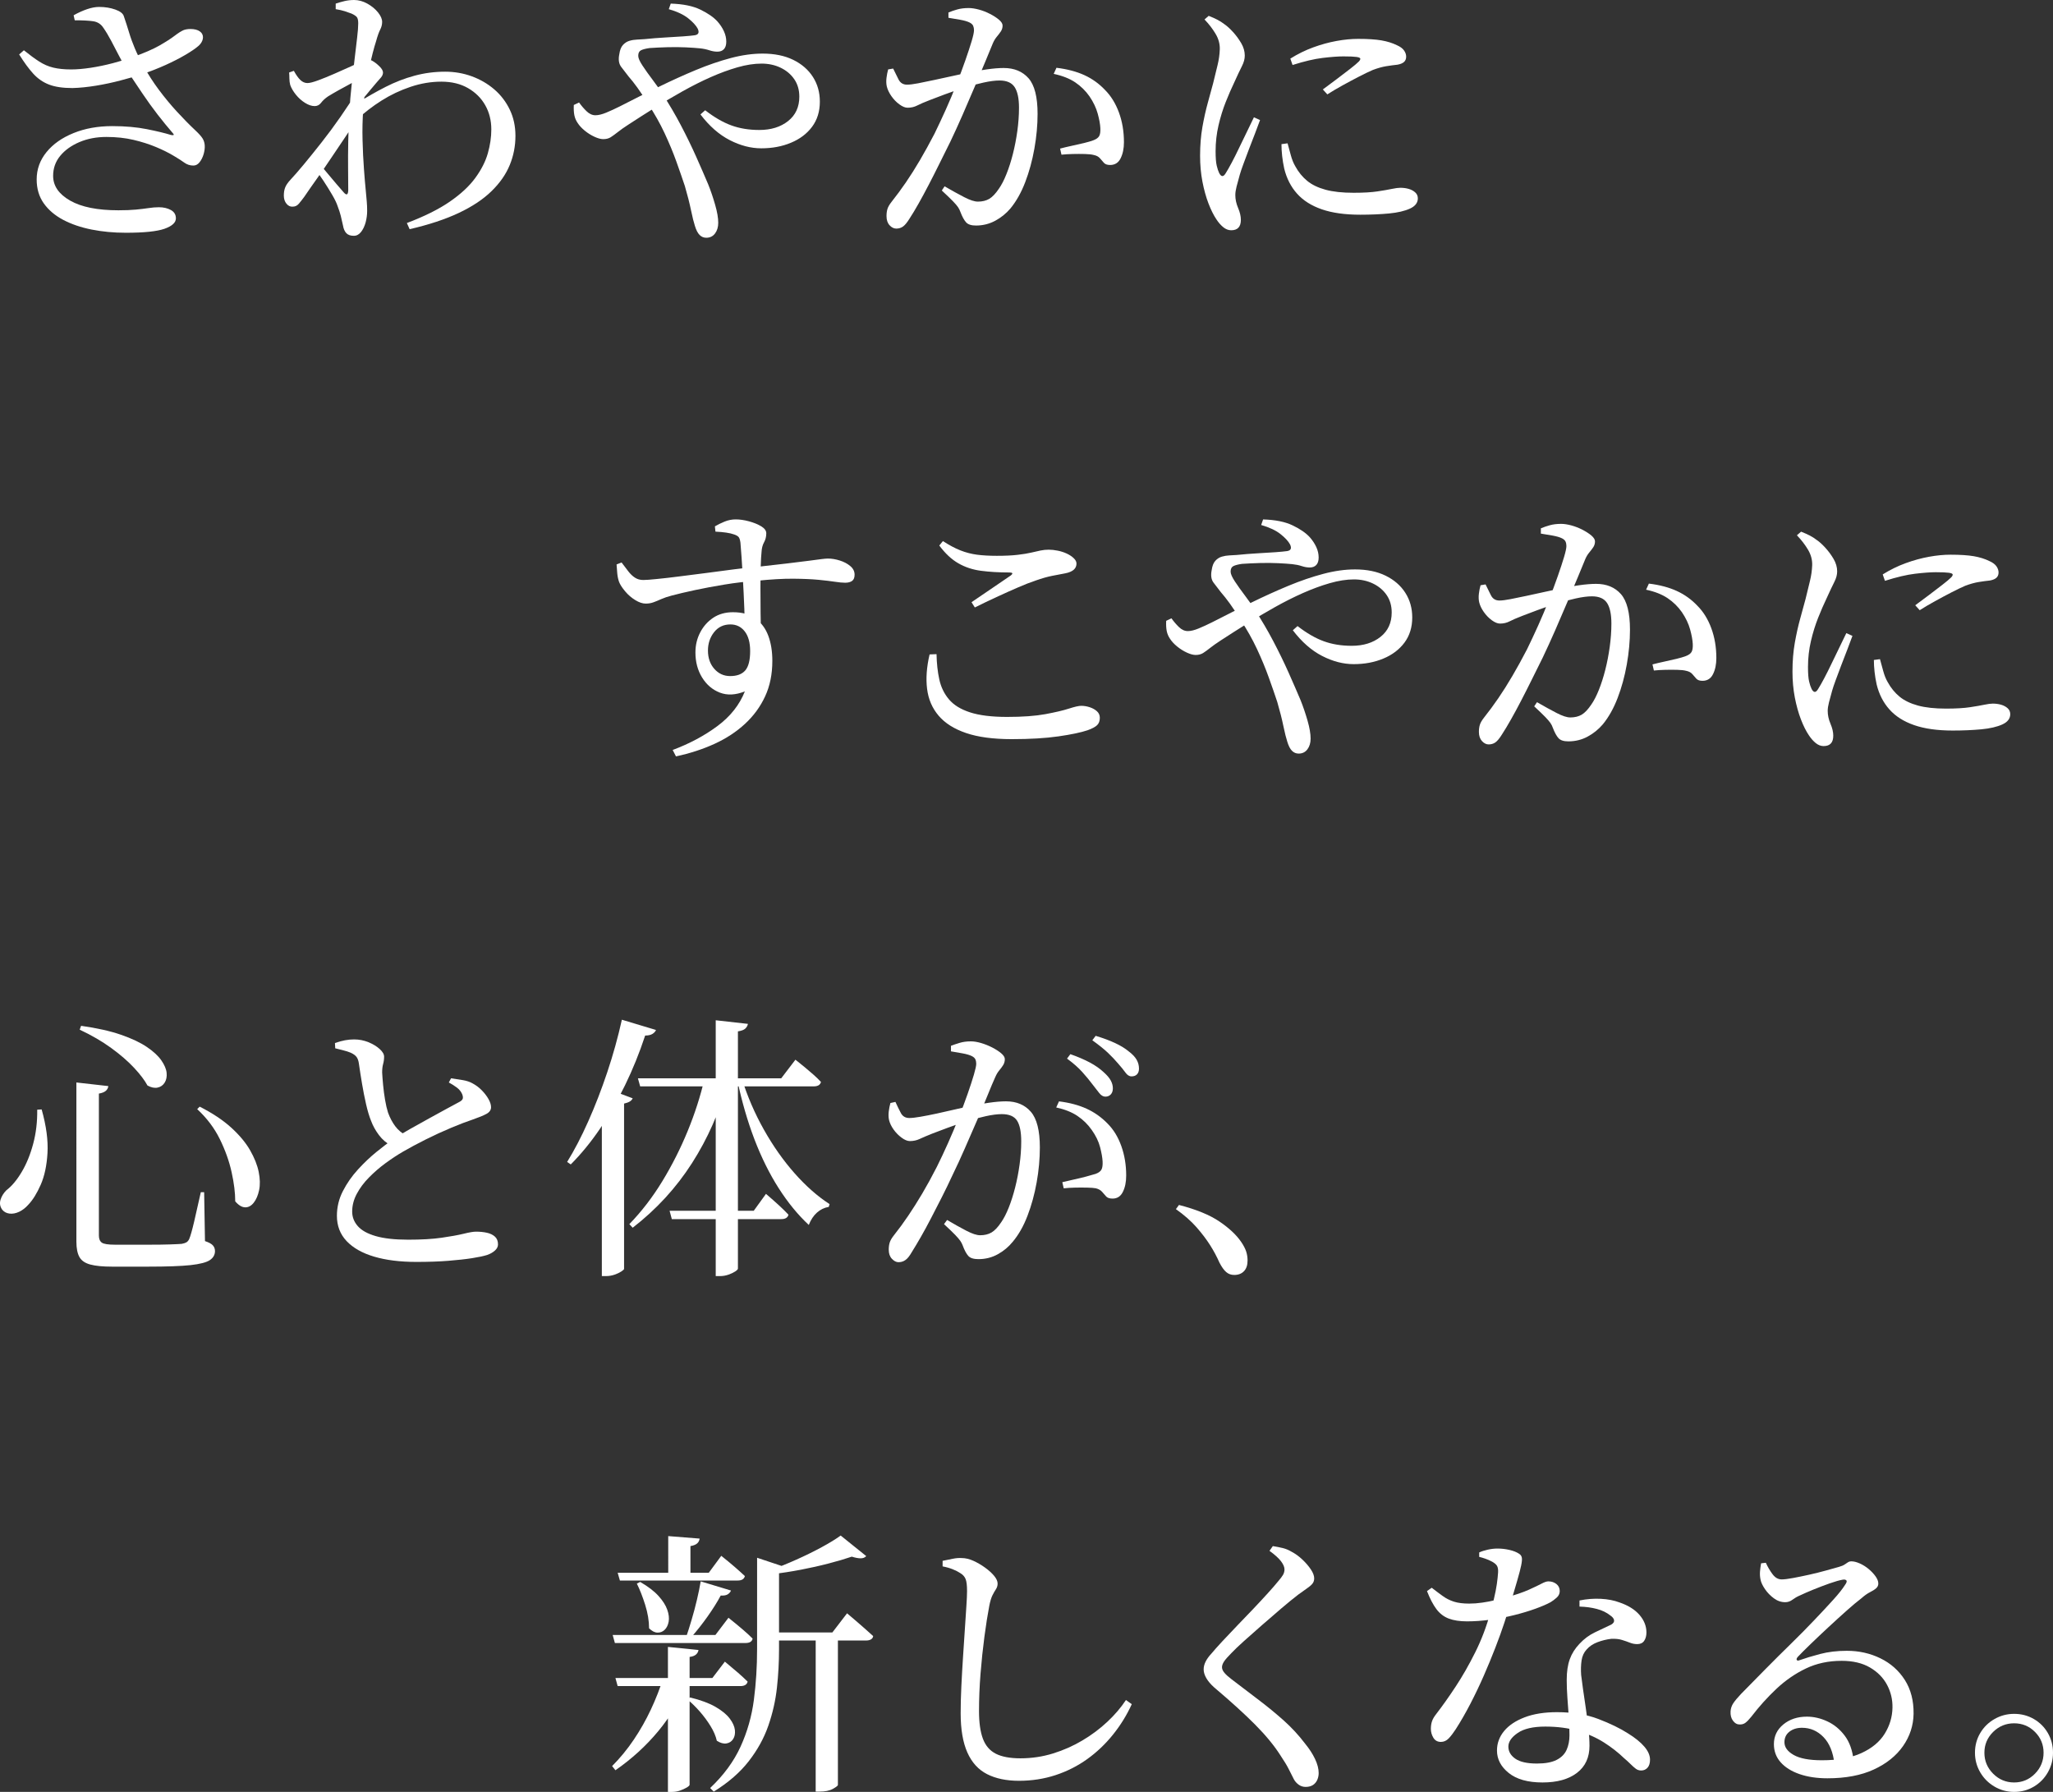 <?xml version="1.0" encoding="utf-8"?>
<!-- Generator: Adobe Illustrator 16.0.3, SVG Export Plug-In . SVG Version: 6.00 Build 0)  -->
<!DOCTYPE svg PUBLIC "-//W3C//DTD SVG 1.1//EN" "http://www.w3.org/Graphics/SVG/1.1/DTD/svg11.dtd">
<svg version="1.1" id="レイヤー_1" xmlns="http://www.w3.org/2000/svg" xmlns:xlink="http://www.w3.org/1999/xlink" x="0px"
	 y="0px" width="206.977px" height="180.641px" viewBox="0 0 206.977 180.641" enable-background="new 0 0 206.977 180.641"
	 xml:space="preserve">
<rect x="0" y="0" width="206.977" height="180.641" fill="#333333" stroke="none"/>
<g>
	<g>
		<path fill="#FFFFFF" d="M7.308,8.876c-0.971,0-1.76-0.116-2.366-0.351C4.336,8.293,3.802,7.923,3.346,7.42
			C2.888,6.916,2.417,6.271,1.932,5.488l0.477-0.42C2.987,5.535,3.5,5.912,3.949,6.201C4.396,6.49,4.873,6.697,5.376,6.818
			C5.881,6.939,6.478,7,7.168,7c0.579,0,1.236-0.057,1.975-0.168C9.88,6.72,10.623,6.566,11.37,6.369
			c0.747-0.195,1.408-0.396,1.987-0.603c1.157-0.409,2.063-0.803,2.717-1.176c0.652-0.373,1.161-0.7,1.525-0.979
			c0.363-0.279,0.676-0.477,0.938-0.588c0.279-0.094,0.598-0.121,0.952-0.084c0.354,0.037,0.625,0.158,0.813,0.363
			c0.148,0.188,0.195,0.4,0.14,0.645c-0.056,0.242-0.195,0.467-0.421,0.672c-0.298,0.262-0.741,0.564-1.329,0.91
			s-1.265,0.69-2.029,1.037c-0.767,0.344-1.567,0.656-2.408,0.938c-0.578,0.188-1.273,0.388-2.086,0.602
			c-0.813,0.215-1.644,0.394-2.491,0.532C8.826,8.777,8.037,8.857,7.308,8.876z M12.683,23.464c-1.213,0-2.36-0.108-3.442-0.322
			C8.158,22.927,7.202,22.6,6.37,22.163c-0.829-0.439-1.482-0.994-1.959-1.666c-0.477-0.673-0.714-1.476-0.714-2.408
			c0-1.026,0.331-1.946,0.994-2.758c0.66-0.813,1.571-1.451,2.729-1.918c1.157-0.468,2.455-0.7,3.894-0.7
			c1.307,0,2.473,0.104,3.5,0.309c1.025,0.205,1.838,0.401,2.436,0.588c0.299,0.057,0.346-0.019,0.141-0.225
			c-0.485-0.561-0.984-1.171-1.498-1.834s-1.021-1.367-1.525-2.113s-0.999-1.484-1.483-2.213c-0.299-0.504-0.589-1.025-0.868-1.566
			s-0.551-1.061-0.813-1.555s-0.522-0.929-0.784-1.303c-0.242-0.373-0.583-0.593-1.021-0.658C8.958,2.078,8.335,2.045,7.535,2.045
			L7.422,1.54c0.467-0.261,0.92-0.466,1.358-0.615c0.438-0.149,0.845-0.226,1.218-0.226c0.598,0,1.144,0.091,1.639,0.268
			c0.494,0.178,0.778,0.405,0.854,0.688c0.187,0.541,0.358,1.078,0.519,1.608c0.158,0.532,0.354,1.074,0.588,1.624
			c0.232,0.551,0.526,1.145,0.883,1.778c0.447,0.821,0.961,1.618,1.539,2.394c0.578,0.774,1.186,1.508,1.819,2.198
			c0.635,0.69,1.261,1.326,1.876,1.904c0.337,0.317,0.569,0.577,0.7,0.782c0.131,0.207,0.205,0.439,0.225,0.701
			c0.019,0.279-0.02,0.578-0.111,0.896c-0.095,0.317-0.229,0.589-0.407,0.813c-0.177,0.225-0.387,0.336-0.629,0.336
			c-0.336,0-0.641-0.099-0.91-0.295c-0.27-0.195-0.611-0.414-1.021-0.656c-0.522-0.318-1.13-0.621-1.819-0.91
			c-0.69-0.289-1.451-0.532-2.283-0.729c-0.829-0.194-1.739-0.294-2.729-0.294c-1.008,0-1.918,0.174-2.729,0.52
			s-1.456,0.807-1.932,1.385c-0.478,0.58-0.714,1.252-0.714,2.018c0,1.008,0.568,1.838,1.707,2.491s2.763,0.979,4.872,0.979
			c0.69,0,1.278-0.023,1.765-0.069c0.485-0.046,0.91-0.099,1.273-0.153c0.363-0.057,0.714-0.085,1.049-0.085
			c0.468,0,0.869,0.095,1.205,0.28s0.505,0.467,0.505,0.84c0,0.43-0.384,0.779-1.148,1.051
			C15.817,23.331,14.513,23.464,12.683,23.464z"/>
		<path fill="#FFFFFF" d="M29.512,20.832c-0.243,0.02-0.453-0.08-0.63-0.295c-0.178-0.215-0.267-0.489-0.267-0.825
			c0-0.317,0.047-0.593,0.141-0.826c0.093-0.233,0.271-0.489,0.532-0.771c0.336-0.354,0.778-0.863,1.33-1.525
			c0.55-0.662,1.151-1.409,1.806-2.24c0.653-0.83,1.288-1.689,1.904-2.576c0.615-0.887,1.157-1.711,1.624-2.478l0.026,2.716
			c-0.354,0.578-0.76,1.204-1.218,1.876c-0.458,0.673-0.92,1.358-1.386,2.058c-0.467,0.701-0.934,1.377-1.4,2.031
			c-0.466,0.652-0.896,1.271-1.288,1.848c-0.205,0.279-0.392,0.519-0.56,0.714C29.961,20.734,29.754,20.832,29.512,20.832z
			 M31.724,10.695c-0.299,0-0.621-0.107-0.966-0.322c-0.346-0.215-0.653-0.489-0.925-0.825s-0.461-0.663-0.573-0.979
			c-0.056-0.225-0.084-0.438-0.084-0.645s-0.011-0.41-0.027-0.616l0.477-0.168c0.224,0.411,0.442,0.72,0.657,0.925
			s0.453,0.308,0.715,0.308c0.224,0,0.588-0.093,1.092-0.279s1.054-0.41,1.651-0.672c0.597-0.263,1.151-0.509,1.666-0.742
			c0.514-0.233,0.883-0.415,1.105-0.546c0.205-0.111,0.373-0.168,0.503-0.168c0.132,0,0.29,0.047,0.478,0.141
			c0.243,0.131,0.49,0.317,0.742,0.561c0.252,0.242,0.378,0.457,0.378,0.645c0,0.168-0.065,0.33-0.195,0.489
			c-0.132,0.159-0.29,0.341-0.478,0.546c-0.168,0.205-0.362,0.439-0.589,0.7c-0.223,0.261-0.446,0.532-0.671,0.812
			c-0.224,0.28-0.431,0.551-0.616,0.813l0.112-1.651c0.073-0.148,0.154-0.336,0.238-0.562c0.084-0.224,0.152-0.447,0.21-0.672
			c-0.394,0.188-0.81,0.397-1.246,0.631c-0.439,0.233-0.859,0.462-1.26,0.687c-0.402,0.225-0.752,0.43-1.052,0.615
			c-0.299,0.206-0.53,0.42-0.698,0.645C32.201,10.584,31.987,10.695,31.724,10.695z M35.672,23.771
			c-0.337,0-0.588-0.088-0.756-0.266s-0.28-0.434-0.336-0.77c-0.075-0.355-0.15-0.683-0.225-0.98
			c-0.075-0.298-0.179-0.616-0.309-0.952c-0.094-0.298-0.275-0.681-0.547-1.147s-0.569-0.946-0.896-1.441
			c-0.326-0.495-0.64-0.929-0.938-1.302l0.392-0.589c0.263,0.317,0.564,0.683,0.91,1.093c0.345,0.409,0.672,0.798,0.979,1.162
			c0.31,0.362,0.548,0.639,0.716,0.825c0.279,0.316,0.429,0.242,0.447-0.225c0-0.541-0.005-1.246-0.015-2.113
			c-0.01-0.869-0.005-1.811,0.015-2.828c0.019-1.017,0.057-2.002,0.111-2.955c0.057-0.95,0.136-1.879,0.238-2.784
			c0.104-0.905,0.2-1.761,0.294-2.563c0.093-0.803,0.177-1.512,0.252-2.128c0.073-0.616,0.112-1.101,0.112-1.456
			c0-0.316-0.053-0.531-0.154-0.645c-0.103-0.111-0.274-0.223-0.519-0.336c-0.188-0.074-0.41-0.153-0.672-0.237
			c-0.263-0.084-0.569-0.153-0.926-0.21V0.363c0.281-0.094,0.575-0.178,0.884-0.252S35.362,0,35.698,0
			c0.448,0,0.892,0.121,1.33,0.363c0.438,0.242,0.799,0.537,1.078,0.883s0.42,0.668,0.42,0.966c0,0.261-0.065,0.519-0.195,0.771
			c-0.132,0.252-0.271,0.648-0.42,1.189c-0.094,0.279-0.206,0.672-0.336,1.176c-0.131,0.504-0.262,1.078-0.395,1.723
			c-0.131,0.645-0.245,1.312-0.35,2.002c-0.103,0.69-0.172,1.345-0.209,1.959c-0.075,1.009-0.099,2.041-0.07,3.096
			c0.027,1.055,0.074,2.025,0.141,2.911c0.064,0.888,0.126,1.61,0.183,2.17c0.037,0.43,0.069,0.795,0.099,1.093
			c0.026,0.299,0.041,0.616,0.041,0.952c0,0.392-0.052,0.778-0.153,1.162c-0.104,0.382-0.257,0.704-0.462,0.966
			C36.196,23.641,35.954,23.771,35.672,23.771z M41.019,22.484c1.774-0.672,3.218-1.391,4.327-2.155
			c1.11-0.765,1.969-1.563,2.576-2.396c0.606-0.83,1.026-1.656,1.26-2.479c0.233-0.82,0.351-1.623,0.351-2.407
			c0-0.896-0.2-1.703-0.603-2.422c-0.401-0.72-0.98-1.298-1.735-1.736c-0.757-0.438-1.656-0.657-2.702-0.657
			c-1.026,0-2.059,0.172-3.095,0.519c-1.035,0.346-2.012,0.808-2.926,1.386c-0.915,0.579-1.727,1.204-2.436,1.876l0.026-1.651
			c0.951-0.598,1.896-1.135,2.828-1.609c0.935-0.477,1.899-0.85,2.898-1.12c0.998-0.271,2.029-0.406,3.094-0.406
			c0.932,0,1.824,0.154,2.674,0.462c0.851,0.31,1.605,0.748,2.27,1.316c0.662,0.568,1.185,1.25,1.566,2.044
			c0.383,0.794,0.574,1.675,0.574,2.646c0,1.027-0.191,2.008-0.574,2.94c-0.383,0.935-0.994,1.812-1.834,2.632
			c-0.84,0.822-1.94,1.555-3.304,2.198s-3.015,1.19-4.956,1.638L41.019,22.484z"/>
		<path fill="#FFFFFF" d="M76.749,14.951c-1.047,0-2.104-0.274-3.178-0.825c-1.074-0.552-2.059-1.414-2.954-2.591l0.476-0.42
			c0.915,0.709,1.792,1.219,2.633,1.525c0.841,0.309,1.782,0.463,2.827,0.463c1.177,0,2.144-0.3,2.897-0.896
			c0.757-0.598,1.135-1.418,1.135-2.463c0-0.672-0.168-1.256-0.504-1.75s-0.795-0.883-1.372-1.162
			c-0.578-0.28-1.224-0.42-1.932-0.42c-0.747,0-1.56,0.125-2.438,0.377c-0.877,0.253-1.777,0.584-2.701,0.994
			c-0.925,0.41-1.861,0.883-2.813,1.414c-0.952,0.533-1.891,1.088-2.814,1.666s-1.814,1.147-2.674,1.709
			c-0.43,0.278-0.779,0.526-1.051,0.742c-0.271,0.213-0.508,0.387-0.713,0.518c-0.207,0.131-0.458,0.195-0.757,0.195
			c-0.242,0-0.536-0.078-0.882-0.238c-0.346-0.158-0.672-0.363-0.98-0.615c-0.308-0.252-0.545-0.508-0.713-0.77
			c-0.168-0.244-0.28-0.504-0.336-0.785c-0.057-0.279-0.075-0.625-0.057-1.035l0.531-0.252c0.225,0.316,0.477,0.611,0.756,0.882
			c0.28,0.271,0.579,0.405,0.896,0.405c0.299,0,0.661-0.088,1.092-0.266c0.429-0.178,0.887-0.388,1.372-0.631
			c1.344-0.689,2.654-1.349,3.935-1.974c1.278-0.625,2.524-1.19,3.737-1.694c1.214-0.504,2.385-0.904,3.515-1.204
			c1.129-0.299,2.197-0.446,3.206-0.446c1.193,0,2.221,0.209,3.079,0.629c0.857,0.42,1.521,0.994,1.988,1.723
			c0.467,0.729,0.699,1.559,0.699,2.492c0,0.988-0.262,1.834-0.783,2.533c-0.522,0.701-1.231,1.236-2.128,1.609
			C78.848,14.766,77.849,14.951,76.749,14.951z M71.204,23.968c-0.261,0-0.484-0.094-0.671-0.28
			c-0.188-0.186-0.347-0.494-0.477-0.924c-0.111-0.336-0.243-0.863-0.393-1.582c-0.15-0.719-0.354-1.525-0.616-2.422
			c-0.242-0.729-0.528-1.549-0.854-2.464c-0.327-0.915-0.725-1.871-1.19-2.87c-0.467-0.998-1.019-1.975-1.652-2.926
			c-0.409-0.672-0.773-1.229-1.092-1.666c-0.317-0.438-0.615-0.816-0.896-1.135c-0.263-0.336-0.51-0.657-0.742-0.965
			c-0.233-0.31-0.294-0.732-0.183-1.274c0.057-0.411,0.178-0.72,0.364-0.925s0.405-0.346,0.657-0.42S63.969,4,64.231,3.99
			s0.505-0.023,0.729-0.043c0.729-0.074,1.429-0.131,2.101-0.168c0.673-0.037,1.27-0.074,1.791-0.111
			c0.523-0.037,0.915-0.074,1.178-0.112c0.392-0.056,0.493-0.28,0.308-0.672c-0.168-0.317-0.485-0.663-0.952-1.036
			s-1.119-0.682-1.96-0.924l0.196-0.561c1.23,0.037,2.227,0.238,2.981,0.603c0.755,0.365,1.33,0.761,1.723,1.19
			c0.279,0.315,0.499,0.647,0.657,0.994c0.158,0.346,0.238,0.694,0.238,1.049c0,0.336-0.08,0.588-0.238,0.756
			s-0.378,0.252-0.657,0.252c-0.263,0-0.532-0.046-0.813-0.139c-0.28-0.094-0.598-0.16-0.952-0.197s-0.826-0.069-1.414-0.098
			c-0.588-0.027-1.209-0.033-1.861-0.015c-0.653,0.019-1.251,0.047-1.792,0.084C65.099,4.9,64.81,4.975,64.625,5.068
			c-0.188,0.093-0.28,0.278-0.28,0.56c0,0.224,0.146,0.556,0.436,0.993c0.288,0.439,0.625,0.91,1.007,1.414
			c0.384,0.504,0.715,0.98,0.995,1.429c0.672,1.026,1.292,2.081,1.861,3.164c0.568,1.083,1.082,2.138,1.54,3.164
			c0.457,1.026,0.863,1.96,1.218,2.8c0.262,0.654,0.494,1.34,0.699,2.059c0.206,0.72,0.31,1.32,0.31,1.806
			c0,0.43-0.107,0.789-0.322,1.077C71.873,23.822,71.578,23.968,71.204,23.968z"/>
		<path fill="#FFFFFF" d="M98.391,22.736c-0.467,0-0.798-0.108-0.992-0.322c-0.197-0.215-0.389-0.564-0.574-1.051
			c-0.058-0.168-0.137-0.326-0.238-0.477s-0.275-0.352-0.518-0.604c-0.243-0.252-0.616-0.609-1.12-1.077l0.28-0.421
			c0.745,0.431,1.408,0.796,1.986,1.094c0.579,0.299,1.036,0.447,1.372,0.447c0.448,0,0.83-0.094,1.148-0.279
			c0.315-0.188,0.644-0.532,0.979-1.036c0.263-0.373,0.515-0.862,0.756-1.47c0.243-0.606,0.458-1.278,0.646-2.018
			c0.187-0.736,0.336-1.507,0.448-2.31c0.11-0.802,0.168-1.587,0.168-2.353c0-0.934-0.146-1.623-0.436-2.071
			s-0.798-0.673-1.524-0.673c-0.448,0-0.99,0.07-1.624,0.211c-0.636,0.14-1.294,0.316-1.976,0.531s-1.32,0.435-1.918,0.657
			c-0.598,0.226-1.092,0.411-1.482,0.562c-0.579,0.224-1.015,0.41-1.303,0.56c-0.29,0.149-0.611,0.224-0.967,0.224
			c-0.242,0-0.518-0.11-0.826-0.336c-0.309-0.224-0.578-0.504-0.813-0.84c-0.232-0.336-0.387-0.662-0.461-0.98
			c-0.058-0.26-0.065-0.545-0.028-0.854c0.037-0.308,0.095-0.592,0.168-0.854l0.504-0.084c0.188,0.392,0.368,0.761,0.546,1.104
			c0.179,0.347,0.462,0.519,0.854,0.519c0.261,0,0.634-0.047,1.12-0.139c0.483-0.095,1.031-0.207,1.638-0.337
			c0.606-0.131,1.229-0.267,1.862-0.405c0.633-0.142,1.241-0.268,1.818-0.379c0.411-0.094,0.942-0.187,1.598-0.279
			c0.652-0.094,1.222-0.141,1.708-0.141c1.063,0,1.897,0.346,2.506,1.035c0.605,0.69,0.91,1.887,0.91,3.585
			c0,1.14-0.108,2.31-0.323,3.515c-0.214,1.203-0.521,2.328-0.923,3.373c-0.401,1.047-0.901,1.933-1.498,2.66
			c-0.431,0.504-0.938,0.914-1.526,1.231S99.101,22.736,98.391,22.736z M90.356,23.044c-0.242,0-0.467-0.112-0.673-0.337
			c-0.205-0.223-0.308-0.531-0.308-0.924c0-0.279,0.032-0.521,0.098-0.729c0.065-0.205,0.201-0.438,0.406-0.699
			c0.504-0.636,0.989-1.293,1.456-1.975s0.938-1.43,1.414-2.24c0.477-0.813,0.966-1.703,1.471-2.674
			c0.373-0.766,0.751-1.572,1.134-2.422s0.741-1.703,1.077-2.563c0.336-0.858,0.636-1.662,0.896-2.408s0.471-1.387,0.63-1.918
			c0.158-0.531,0.238-0.899,0.238-1.105c0-0.168-0.028-0.316-0.084-0.447c-0.058-0.132-0.179-0.242-0.364-0.337
			c-0.224-0.11-0.547-0.204-0.966-0.278c-0.42-0.074-0.809-0.142-1.162-0.196V1.26c0.261-0.111,0.56-0.215,0.896-0.309
			s0.72-0.141,1.148-0.141c0.299,0,0.639,0.053,1.021,0.154c0.383,0.104,0.757,0.247,1.119,0.436
			c0.364,0.186,0.668,0.383,0.91,0.588s0.364,0.399,0.364,0.588c0,0.224-0.062,0.424-0.182,0.602
			c-0.122,0.178-0.258,0.355-0.406,0.532c-0.149,0.177-0.28,0.396-0.394,0.657c-0.187,0.467-0.438,1.078-0.756,1.834
			c-0.317,0.756-0.672,1.597-1.063,2.521c-0.394,0.925-0.798,1.866-1.219,2.828s-0.836,1.872-1.245,2.729
			c-0.374,0.746-0.742,1.488-1.106,2.227s-0.724,1.447-1.078,2.128c-0.354,0.683-0.696,1.312-1.021,1.89
			c-0.327,0.58-0.631,1.084-0.91,1.512c-0.243,0.394-0.462,0.658-0.658,0.8C90.845,22.974,90.618,23.044,90.356,23.044z
			 M111.917,16.632c-0.28,0-0.485-0.069-0.616-0.21s-0.267-0.294-0.405-0.462c-0.141-0.168-0.351-0.28-0.631-0.337
			c-0.205-0.055-0.504-0.088-0.896-0.098c-0.393-0.01-0.798-0.01-1.218,0c-0.421,0.01-0.8,0.032-1.136,0.069l-0.14-0.614
			c0.354-0.095,0.746-0.188,1.176-0.281c0.43-0.094,0.84-0.187,1.232-0.279c0.392-0.094,0.709-0.188,0.952-0.28
			c0.297-0.112,0.493-0.257,0.588-0.435c0.093-0.178,0.129-0.442,0.11-0.797c-0.019-0.394-0.106-0.877-0.266-1.457
			c-0.158-0.578-0.434-1.156-0.826-1.735c-0.392-0.56-0.872-1.03-1.44-1.414c-0.57-0.382-1.293-0.667-2.17-0.854l0.278-0.614
			c1.083,0.131,2.021,0.378,2.814,0.741s1.488,0.863,2.086,1.498c0.597,0.599,1.063,1.354,1.4,2.269
			c0.336,0.914,0.504,1.914,0.504,2.996c0,0.635-0.113,1.176-0.336,1.624C112.755,16.408,112.401,16.632,111.917,16.632z"/>
		<path fill="#FFFFFF" d="M124.125,23.212c-0.28,0-0.546-0.103-0.798-0.308c-0.252-0.207-0.481-0.467-0.688-0.785
			c-0.278-0.41-0.546-0.941-0.798-1.596c-0.252-0.652-0.457-1.392-0.616-2.213c-0.157-0.82-0.236-1.688-0.236-2.604
			c0-1.045,0.079-2.016,0.236-2.911c0.159-0.896,0.342-1.712,0.548-2.45c0.205-0.736,0.382-1.386,0.53-1.945
			c0.168-0.69,0.317-1.303,0.448-1.834c0.131-0.533,0.205-1.061,0.224-1.582c0.02-0.541-0.12-1.063-0.42-1.567
			c-0.299-0.505-0.672-0.989-1.12-1.456l0.422-0.364c0.336,0.131,0.629,0.263,0.882,0.394c0.252,0.131,0.499,0.289,0.741,0.476
			c0.242,0.168,0.519,0.42,0.826,0.756c0.309,0.336,0.584,0.71,0.825,1.12c0.242,0.41,0.364,0.83,0.364,1.26
			c0,0.336-0.094,0.686-0.28,1.051c-0.187,0.363-0.457,0.938-0.812,1.722c-0.262,0.543-0.537,1.177-0.826,1.903
			c-0.29,0.729-0.532,1.513-0.729,2.354c-0.195,0.84-0.295,1.708-0.295,2.604c0,0.652,0.037,1.14,0.112,1.455
			c0.074,0.318,0.158,0.57,0.251,0.756c0.206,0.394,0.421,0.402,0.646,0.028c0.167-0.261,0.378-0.63,0.63-1.106
			c0.252-0.476,0.513-0.998,0.782-1.566c0.271-0.568,0.537-1.12,0.8-1.652c0.261-0.531,0.476-0.976,0.643-1.328l0.617,0.278
			c-0.131,0.373-0.299,0.822-0.504,1.345c-0.206,0.522-0.411,1.055-0.616,1.596c-0.206,0.542-0.393,1.041-0.561,1.498
			c-0.169,0.457-0.29,0.816-0.363,1.078c-0.131,0.467-0.238,0.863-0.323,1.189c-0.084,0.327-0.125,0.612-0.125,0.854
			c0,0.431,0.092,0.863,0.28,1.302c0.187,0.438,0.278,0.836,0.278,1.19C125.104,22.857,124.779,23.212,124.125,23.212z
			 M137.144,21.645c-1.549,0-2.847-0.183-3.892-0.547c-1.046-0.363-1.876-0.891-2.492-1.582c-0.615-0.689-1.046-1.529-1.288-2.52
			c-0.094-0.43-0.163-0.854-0.21-1.274c-0.047-0.42-0.068-0.815-0.068-1.19l0.615-0.084c0.094,0.336,0.2,0.729,0.321,1.177
			c0.121,0.448,0.275,0.832,0.462,1.147c0.317,0.58,0.715,1.064,1.19,1.457c0.476,0.392,1.092,0.689,1.848,0.896
			c0.756,0.207,1.703,0.309,2.843,0.309c0.988,0,1.791-0.047,2.407-0.14c0.616-0.094,1.103-0.178,1.455-0.253
			c0.355-0.074,0.636-0.111,0.841-0.111c0.299,0,0.578,0.037,0.839,0.111c0.264,0.075,0.481,0.192,0.659,0.351
			c0.178,0.159,0.268,0.36,0.268,0.604c0,0.447-0.268,0.793-0.799,1.035s-1.236,0.406-2.113,0.49
			C139.152,21.602,138.19,21.645,137.144,21.645z M133.366,9.016c0.429-0.316,0.885-0.658,1.371-1.021
			c0.484-0.363,0.938-0.709,1.357-1.036c0.42-0.326,0.714-0.573,0.882-0.741c0.112-0.111,0.168-0.21,0.168-0.294
			s-0.126-0.146-0.378-0.183s-0.694-0.057-1.331-0.057c-0.54,0-1.234,0.053-2.085,0.154c-0.85,0.102-1.86,0.341-3.038,0.714
			l-0.224-0.644c0.745-0.467,1.517-0.846,2.311-1.135c0.793-0.289,1.577-0.505,2.352-0.645c0.775-0.141,1.499-0.21,2.17-0.21
			c0.972,0,1.756,0.051,2.354,0.153c0.597,0.104,1.119,0.267,1.567,0.49c0.336,0.148,0.574,0.326,0.714,0.531
			c0.142,0.205,0.21,0.41,0.21,0.616c0,0.224-0.068,0.401-0.21,0.532c-0.14,0.131-0.358,0.224-0.658,0.279
			c-0.354,0.037-0.731,0.09-1.134,0.153c-0.4,0.065-0.854,0.19-1.356,0.378c-0.394,0.168-0.859,0.393-1.4,0.672
			c-0.542,0.28-1.092,0.574-1.653,0.883c-0.559,0.309-1.071,0.61-1.538,0.909L133.366,9.016z"/>
		<path fill="#FFFFFF" d="M65.099,60.848c-0.315,0-0.667-0.115-1.049-0.351c-0.383-0.232-0.724-0.526-1.021-0.882
			c-0.3-0.354-0.505-0.672-0.616-0.952c-0.093-0.261-0.153-0.55-0.183-0.867c-0.028-0.317-0.052-0.616-0.069-0.896l0.505-0.197
			c0.242,0.318,0.466,0.613,0.671,0.884c0.206,0.271,0.43,0.485,0.673,0.644c0.241,0.159,0.522,0.238,0.84,0.238
			c0.262,0,0.72-0.031,1.372-0.1c0.653-0.063,1.423-0.152,2.311-0.266c0.887-0.113,1.802-0.229,2.744-0.35
			c0.941-0.122,1.834-0.238,2.674-0.352c0.841-0.11,1.54-0.187,2.101-0.224c1.325-0.149,2.432-0.274,3.316-0.378
			c0.888-0.104,1.61-0.191,2.171-0.268c0.561-0.073,0.982-0.129,1.273-0.168c0.289-0.036,0.51-0.055,0.658-0.055
			c0.373,0,0.771,0.064,1.189,0.195s0.773,0.316,1.063,0.561c0.289,0.242,0.435,0.531,0.435,0.867c0,0.299-0.084,0.51-0.252,0.631
			s-0.402,0.182-0.699,0.182c-0.262,0-0.607-0.032-1.036-0.098c-0.43-0.065-0.979-0.131-1.653-0.197
			c-0.671-0.063-1.516-0.102-2.532-0.11c-1.018-0.009-2.246,0.062-3.683,0.21c-1.083,0.074-2.166,0.2-3.248,0.378
			c-1.082,0.179-2.082,0.364-2.996,0.56c-0.914,0.197-1.688,0.379-2.323,0.547c-0.431,0.111-0.789,0.234-1.078,0.363
			c-0.289,0.131-0.551,0.238-0.785,0.322C65.636,60.806,65.38,60.848,65.099,60.848z M67.817,75.604
			c1.697-0.635,3.2-1.438,4.508-2.408c1.307-0.969,2.229-2.137,2.771-3.5c-0.934,0.375-1.772,0.416-2.521,0.127
			c-0.746-0.289-1.345-0.799-1.792-1.525c-0.448-0.729-0.672-1.568-0.672-2.521c0-0.728,0.156-1.398,0.477-2.016
			c0.317-0.615,0.756-1.109,1.315-1.484c0.561-0.373,1.223-0.56,1.987-0.56c0.952,0,1.717,0.215,2.296,0.644
			c0.578,0.431,1.003,1.008,1.274,1.736c0.27,0.729,0.405,1.567,0.405,2.52c0,1.346-0.242,2.539-0.729,3.584
			c-0.484,1.047-1.162,1.971-2.03,2.772c-0.867,0.802-1.895,1.476-3.079,2.017c-1.186,0.541-2.479,0.961-3.878,1.26L67.817,75.604z
			 M73.613,68.154c0.689,0,1.198-0.19,1.525-0.573c0.326-0.382,0.49-1.03,0.49-1.945c0-0.858-0.183-1.521-0.547-1.987
			c-0.363-0.468-0.846-0.701-1.441-0.701c-0.69,0-1.241,0.263-1.651,0.785c-0.41,0.521-0.615,1.139-0.615,1.848
			c0,0.746,0.213,1.363,0.643,1.849C72.447,67.915,72.977,68.154,73.613,68.154z M75.069,62.527c0-0.28-0.011-0.658-0.027-1.135
			c-0.021-0.476-0.042-1.013-0.07-1.609c-0.027-0.598-0.061-1.204-0.098-1.819c-0.039-0.616-0.075-1.209-0.112-1.778
			c-0.038-0.568-0.075-1.06-0.112-1.47c-0.036-0.28-0.098-0.472-0.182-0.574c-0.084-0.102-0.238-0.19-0.462-0.266
			c-0.206-0.075-0.467-0.136-0.784-0.183c-0.316-0.047-0.682-0.08-1.092-0.099l-0.057-0.532c0.278-0.168,0.603-0.326,0.967-0.476
			c0.363-0.149,0.741-0.226,1.134-0.226c0.409,0,0.858,0.065,1.343,0.196c0.486,0.132,0.896,0.3,1.233,0.505
			c0.336,0.205,0.504,0.438,0.504,0.699c0,0.336-0.075,0.641-0.225,0.91c-0.15,0.27-0.233,0.593-0.252,0.966
			c-0.037,0.336-0.065,0.831-0.084,1.483c-0.02,0.654-0.027,1.392-0.027,2.213c0,0.82,0.004,1.65,0.014,2.49
			c0.009,0.842,0.022,1.606,0.042,2.297L75.069,62.527z"/>
		<path fill="#FFFFFF" d="M102.004,74.512c-1.867,0-3.402-0.205-4.605-0.615c-1.204-0.41-2.13-0.994-2.771-1.75
			c-0.645-0.757-1.032-1.656-1.162-2.703c-0.131-1.045-0.047-2.201,0.252-3.472l0.7-0.028c0.018,0.935,0.111,1.783,0.279,2.549
			s0.489,1.434,0.967,2.002c0.476,0.57,1.185,1.009,2.128,1.316c0.941,0.307,2.188,0.461,3.737,0.461
			c1.567,0,2.855-0.093,3.863-0.279c1.009-0.188,1.802-0.373,2.38-0.561c0.578-0.187,0.989-0.279,1.232-0.279
			c0.279,0,0.563,0.047,0.854,0.141c0.288,0.093,0.531,0.229,0.728,0.404c0.196,0.179,0.295,0.397,0.295,0.658
			c0,0.317-0.089,0.564-0.267,0.742c-0.18,0.178-0.499,0.35-0.966,0.518c-0.673,0.226-1.651,0.431-2.939,0.617
			C105.419,74.418,103.851,74.512,102.004,74.512z M97.945,60.707c0.652-0.447,1.354-0.924,2.101-1.428
			c0.746-0.504,1.362-0.924,1.848-1.26c0.263-0.205,0.216-0.309-0.14-0.309c-1.046,0-1.993-0.057-2.843-0.168
			c-0.851-0.112-1.614-0.364-2.296-0.758c-0.683-0.391-1.32-0.988-1.918-1.791l0.363-0.447c0.636,0.41,1.224,0.725,1.765,0.938
			c0.541,0.215,1.102,0.359,1.681,0.436c0.577,0.074,1.241,0.111,1.987,0.111c0.841,0,1.54-0.032,2.101-0.099
			c0.561-0.065,1.018-0.14,1.372-0.224s0.667-0.154,0.938-0.211c0.271-0.057,0.546-0.084,0.825-0.084c0.28,0,0.583,0.033,0.91,0.099
			c0.326,0.065,0.629,0.163,0.91,0.294c0.28,0.131,0.513,0.285,0.7,0.463c0.186,0.178,0.279,0.358,0.279,0.545
			c0,0.504-0.373,0.832-1.12,0.98c-0.394,0.074-0.83,0.158-1.315,0.252s-1.046,0.252-1.68,0.477c-0.505,0.168-1.104,0.4-1.792,0.699
			c-0.691,0.299-1.41,0.621-2.156,0.967c-0.747,0.346-1.475,0.694-2.185,1.049L97.945,60.707z"/>
		<path fill="#FFFFFF" d="M136.471,66.951c-1.046,0-2.104-0.274-3.178-0.825c-1.074-0.552-2.058-1.414-2.954-2.591l0.476-0.42
			c0.916,0.709,1.793,1.219,2.634,1.525c0.84,0.309,1.782,0.463,2.827,0.463c1.177,0,2.143-0.3,2.897-0.896
			c0.756-0.598,1.134-1.418,1.134-2.465c0-0.672-0.168-1.254-0.505-1.75c-0.335-0.493-0.793-0.881-1.371-1.161
			c-0.577-0.279-1.223-0.421-1.932-0.421c-0.747,0-1.559,0.127-2.437,0.379c-0.877,0.253-1.778,0.584-2.701,0.994
			c-0.926,0.41-1.862,0.882-2.814,1.414c-0.952,0.531-1.89,1.088-2.814,1.666c-0.924,0.578-1.814,1.147-2.674,1.707
			c-0.43,0.28-0.778,0.528-1.05,0.742c-0.271,0.215-0.509,0.389-0.714,0.519c-0.206,0.131-0.458,0.196-0.756,0.196
			c-0.243,0-0.538-0.08-0.882-0.238c-0.346-0.158-0.672-0.363-0.98-0.615c-0.308-0.252-0.546-0.509-0.714-0.771
			c-0.168-0.242-0.279-0.504-0.336-0.783c-0.056-0.279-0.075-0.625-0.056-1.035l0.531-0.253c0.225,0.317,0.477,0.612,0.756,0.883
			s0.579,0.405,0.896,0.405c0.299,0,0.662-0.088,1.092-0.266c0.431-0.178,0.888-0.388,1.373-0.631
			c1.344-0.689,2.654-1.349,3.935-1.975c1.277-0.625,2.523-1.189,3.737-1.693s2.385-0.904,3.515-1.203
			c1.129-0.3,2.197-0.449,3.206-0.449c1.193,0,2.221,0.211,3.079,0.631c0.857,0.42,1.521,0.994,1.987,1.723
			c0.468,0.729,0.7,1.559,0.7,2.491c0,0.989-0.263,1.834-0.784,2.534c-0.521,0.699-1.23,1.236-2.128,1.609
			C138.573,66.765,137.574,66.951,136.471,66.951z M130.927,75.968c-0.262,0-0.484-0.094-0.672-0.28s-0.346-0.494-0.476-0.924
			c-0.112-0.336-0.243-0.863-0.395-1.582c-0.147-0.719-0.354-1.525-0.615-2.422c-0.241-0.729-0.526-1.55-0.854-2.464
			c-0.327-0.915-0.724-1.871-1.189-2.87c-0.467-0.999-1.019-1.975-1.651-2.927c-0.411-0.673-0.775-1.228-1.093-1.665
			c-0.318-0.438-0.615-0.816-0.896-1.135c-0.262-0.336-0.509-0.657-0.742-0.967c-0.232-0.308-0.294-0.731-0.182-1.272
			c0.057-0.411,0.177-0.72,0.364-0.925c0.186-0.205,0.404-0.346,0.656-0.42c0.253-0.074,0.51-0.116,0.771-0.127
			c0.261-0.008,0.504-0.021,0.728-0.041c0.729-0.074,1.43-0.131,2.102-0.168s1.269-0.074,1.792-0.111
			c0.521-0.038,0.914-0.075,1.176-0.112c0.392-0.057,0.494-0.28,0.308-0.672c-0.168-0.317-0.484-0.663-0.951-1.036
			c-0.468-0.373-1.119-0.682-1.96-0.924l0.195-0.561c1.232,0.037,2.228,0.237,2.982,0.603c0.756,0.362,1.33,0.761,1.722,1.188
			c0.28,0.317,0.499,0.649,0.658,0.994c0.158,0.346,0.238,0.695,0.238,1.051c0,0.336-0.08,0.588-0.238,0.756
			c-0.159,0.168-0.378,0.252-0.658,0.252c-0.263,0-0.531-0.047-0.812-0.141c-0.28-0.093-0.599-0.158-0.952-0.195
			c-0.355-0.037-0.826-0.069-1.415-0.098c-0.587-0.029-1.208-0.033-1.861-0.015c-0.652,0.019-1.251,0.047-1.792,0.084
			c-0.392,0.056-0.683,0.131-0.867,0.224c-0.188,0.094-0.28,0.28-0.28,0.562c0,0.224,0.145,0.556,0.435,0.993
			c0.289,0.438,0.625,0.91,1.008,1.414c0.384,0.504,0.715,0.979,0.994,1.429c0.672,1.026,1.292,2.081,1.861,3.164
			c0.569,1.082,1.083,2.137,1.541,3.164c0.457,1.026,0.863,1.96,1.218,2.8c0.261,0.652,0.493,1.339,0.7,2.059
			c0.205,0.719,0.308,1.32,0.308,1.806c0,0.43-0.106,0.789-0.321,1.078S131.3,75.968,130.927,75.968z"/>
		<path fill="#FFFFFF" d="M158.117,74.736c-0.468,0-0.798-0.107-0.993-0.322c-0.196-0.215-0.388-0.563-0.574-1.051
			c-0.056-0.168-0.136-0.325-0.238-0.476c-0.102-0.149-0.274-0.351-0.518-0.603s-0.616-0.61-1.12-1.078l0.28-0.42
			c0.746,0.43,1.409,0.794,1.987,1.093c0.579,0.299,1.036,0.446,1.372,0.446c0.447,0,0.829-0.092,1.147-0.278
			c0.317-0.187,0.644-0.532,0.979-1.036c0.261-0.373,0.513-0.863,0.756-1.47c0.242-0.607,0.458-1.279,0.645-2.017
			c0.188-0.738,0.336-1.508,0.448-2.311c0.11-0.803,0.168-1.587,0.168-2.354c0-0.933-0.146-1.623-0.436-2.07
			c-0.29-0.448-0.798-0.674-1.524-0.674c-0.448,0-0.99,0.07-1.624,0.211c-0.636,0.141-1.293,0.318-1.976,0.531
			c-0.682,0.215-1.319,0.436-1.918,0.658c-0.598,0.223-1.092,0.411-1.482,0.561c-0.579,0.225-1.015,0.41-1.303,0.561
			c-0.289,0.15-0.612,0.225-0.967,0.225c-0.241,0-0.518-0.111-0.826-0.336c-0.308-0.225-0.577-0.504-0.812-0.84
			c-0.234-0.337-0.388-0.662-0.462-0.98c-0.057-0.262-0.065-0.547-0.029-0.854c0.037-0.308,0.095-0.593,0.168-0.854l0.505-0.085
			c0.188,0.394,0.368,0.763,0.546,1.106c0.179,0.347,0.463,0.519,0.854,0.519c0.261,0,0.634-0.047,1.12-0.141
			c0.484-0.093,1.031-0.205,1.638-0.336c0.606-0.13,1.228-0.266,1.862-0.406c0.634-0.14,1.24-0.266,1.818-0.377
			c0.411-0.094,0.942-0.188,1.598-0.281c0.652-0.092,1.222-0.139,1.708-0.139c1.063,0,1.897,0.346,2.506,1.035
			c0.605,0.69,0.91,1.887,0.91,3.584c0,1.139-0.108,2.311-0.322,3.514c-0.215,1.205-0.522,2.33-0.925,3.375
			c-0.4,1.045-0.9,1.933-1.497,2.66c-0.431,0.504-0.938,0.914-1.526,1.231S158.827,74.736,158.117,74.736z M150.082,75.044
			c-0.243,0-0.467-0.112-0.673-0.337c-0.205-0.225-0.31-0.531-0.31-0.924c0-0.279,0.033-0.522,0.1-0.729
			c0.065-0.206,0.201-0.438,0.405-0.699c0.505-0.636,0.989-1.293,1.457-1.975c0.467-0.682,0.938-1.43,1.413-2.24
			c0.478-0.813,0.966-1.703,1.471-2.674c0.374-0.766,0.752-1.572,1.135-2.422c0.382-0.85,0.741-1.703,1.077-2.563
			c0.337-0.858,0.635-1.662,0.896-2.408s0.472-1.387,0.63-1.918s0.237-0.9,0.237-1.105c0-0.168-0.026-0.316-0.084-0.447
			c-0.056-0.132-0.177-0.242-0.363-0.337c-0.224-0.112-0.546-0.204-0.966-0.28c-0.421-0.073-0.808-0.14-1.162-0.194V53.26
			c0.262-0.111,0.561-0.215,0.896-0.309c0.337-0.094,0.719-0.141,1.147-0.141c0.3,0,0.641,0.053,1.022,0.154
			c0.382,0.104,0.755,0.247,1.119,0.434c0.363,0.188,0.668,0.383,0.91,0.588c0.241,0.207,0.363,0.401,0.363,0.588
			c0,0.226-0.061,0.426-0.182,0.604c-0.122,0.178-0.258,0.354-0.406,0.532c-0.148,0.177-0.281,0.396-0.393,0.657
			c-0.188,0.467-0.438,1.078-0.756,1.834c-0.318,0.756-0.672,1.597-1.063,2.521c-0.393,0.925-0.798,1.866-1.218,2.828
			c-0.422,0.961-0.836,1.871-1.246,2.729c-0.375,0.746-0.742,1.488-1.105,2.227c-0.364,0.738-0.725,1.445-1.078,2.128
			c-0.354,0.683-0.695,1.312-1.022,1.89c-0.326,0.58-0.629,1.084-0.909,1.512c-0.242,0.394-0.462,0.658-0.657,0.8
			C150.571,74.974,150.341,75.044,150.082,75.044z M171.64,68.632c-0.28,0-0.484-0.069-0.616-0.21
			c-0.131-0.141-0.266-0.294-0.404-0.462c-0.142-0.168-0.353-0.28-0.631-0.337c-0.205-0.057-0.504-0.088-0.896-0.098
			c-0.392-0.01-0.798-0.01-1.218,0s-0.798,0.032-1.135,0.069l-0.142-0.616c0.355-0.093,0.747-0.187,1.178-0.279
			c0.43-0.094,0.84-0.188,1.231-0.279c0.392-0.094,0.709-0.188,0.952-0.28c0.298-0.112,0.494-0.257,0.588-0.435
			c0.093-0.178,0.13-0.442,0.112-0.799c-0.021-0.392-0.108-0.877-0.267-1.455s-0.435-1.157-0.826-1.735
			c-0.393-0.562-0.872-1.03-1.441-1.414c-0.57-0.383-1.293-0.667-2.17-0.854l0.279-0.615c1.083,0.131,2.021,0.379,2.813,0.742
			s1.488,0.863,2.086,1.498c0.597,0.598,1.064,1.354,1.4,2.269c0.336,0.914,0.504,1.913,0.504,2.996
			c0,0.635-0.112,1.176-0.336,1.624C172.481,68.406,172.126,68.632,171.64,68.632z"/>
		<path fill="#FFFFFF" d="M183.848,75.212c-0.279,0-0.546-0.104-0.798-0.31s-0.481-0.467-0.687-0.783
			c-0.279-0.41-0.547-0.942-0.799-1.596c-0.252-0.654-0.457-1.392-0.616-2.213c-0.157-0.82-0.236-1.688-0.236-2.604
			c0-1.045,0.079-2.016,0.236-2.911c0.16-0.896,0.342-1.713,0.548-2.45c0.204-0.736,0.382-1.386,0.531-1.945
			c0.168-0.69,0.316-1.303,0.447-1.834c0.131-0.533,0.205-1.061,0.225-1.582c0.019-0.541-0.121-1.063-0.42-1.568
			c-0.299-0.504-0.672-0.988-1.12-1.455l0.421-0.364c0.336,0.132,0.63,0.263,0.882,0.392c0.252,0.131,0.499,0.291,0.74,0.478
			c0.244,0.168,0.52,0.42,0.827,0.756c0.309,0.336,0.584,0.709,0.826,1.12c0.241,0.41,0.363,0.83,0.363,1.26
			c0,0.336-0.094,0.686-0.279,1.051c-0.187,0.363-0.457,0.938-0.813,1.722c-0.262,0.542-0.537,1.177-0.826,1.903
			c-0.29,0.729-0.533,1.512-0.729,2.354c-0.195,0.84-0.294,1.708-0.294,2.604c0,0.653,0.036,1.14,0.111,1.457
			c0.074,0.316,0.158,0.568,0.252,0.756c0.205,0.393,0.421,0.4,0.646,0.027c0.168-0.262,0.377-0.63,0.629-1.105
			c0.252-0.477,0.514-0.998,0.783-1.567c0.271-0.569,0.538-1.12,0.8-1.651c0.261-0.533,0.476-0.977,0.644-1.33l0.616,0.279
			c-0.131,0.373-0.299,0.821-0.504,1.344c-0.206,0.522-0.411,1.056-0.616,1.597c-0.206,0.542-0.392,1.041-0.56,1.497
			c-0.169,0.459-0.29,0.818-0.364,1.078c-0.131,0.468-0.238,0.865-0.322,1.19c-0.084,0.326-0.127,0.611-0.127,0.854
			c0,0.43,0.095,0.863,0.281,1.302c0.188,0.438,0.279,0.836,0.279,1.19C184.829,74.857,184.502,75.212,183.848,75.212z
			 M196.869,73.645c-1.549,0-2.848-0.183-3.893-0.547c-1.046-0.363-1.877-0.892-2.491-1.582c-0.616-0.689-1.047-1.529-1.288-2.521
			c-0.095-0.429-0.163-0.854-0.21-1.273s-0.069-0.815-0.069-1.19l0.615-0.084c0.094,0.336,0.2,0.729,0.322,1.177
			c0.12,0.448,0.274,0.831,0.462,1.147c0.316,0.58,0.714,1.064,1.189,1.457c0.477,0.391,1.092,0.689,1.849,0.896
			c0.756,0.206,1.702,0.309,2.842,0.309c0.989,0,1.792-0.047,2.408-0.14c0.615-0.094,1.102-0.178,1.456-0.253
			c0.354-0.074,0.635-0.111,0.84-0.111c0.299,0,0.578,0.037,0.84,0.111c0.262,0.075,0.479,0.192,0.658,0.351
			c0.178,0.159,0.267,0.359,0.267,0.602c0,0.449-0.267,0.795-0.8,1.037c-0.531,0.242-1.235,0.406-2.112,0.49
			C198.875,73.602,197.915,73.645,196.869,73.645z M193.088,61.016c0.429-0.316,0.886-0.658,1.372-1.021
			c0.483-0.363,0.938-0.709,1.356-1.036c0.421-0.326,0.715-0.573,0.883-0.741c0.111-0.111,0.168-0.21,0.168-0.294
			s-0.126-0.146-0.379-0.183c-0.252-0.037-0.694-0.057-1.329-0.057c-0.541,0-1.236,0.053-2.087,0.154
			c-0.85,0.102-1.86,0.341-3.037,0.714l-0.225-0.646c0.746-0.465,1.518-0.844,2.312-1.133c0.793-0.289,1.577-0.505,2.352-0.645
			c0.774-0.141,1.498-0.21,2.17-0.21c0.972,0,1.755,0.051,2.354,0.153c0.597,0.104,1.119,0.267,1.567,0.49
			c0.336,0.148,0.573,0.326,0.714,0.531c0.14,0.205,0.21,0.41,0.21,0.616c0,0.224-0.07,0.401-0.21,0.53
			c-0.141,0.132-0.36,0.226-0.658,0.281c-0.354,0.037-0.733,0.088-1.134,0.153c-0.401,0.065-0.854,0.19-1.357,0.378
			c-0.393,0.168-0.859,0.393-1.4,0.672c-0.542,0.28-1.092,0.574-1.651,0.883c-0.562,0.309-1.074,0.61-1.54,0.909L193.088,61.016z"/>
		<path fill="#FFFFFF" d="M3.752,111.867l0.448-0.027c0.466,1.661,0.662,3.127,0.588,4.396c-0.075,1.271-0.304,2.339-0.687,3.205
			c-0.382,0.868-0.8,1.536-1.245,2.002c-0.28,0.318-0.59,0.557-0.925,0.716c-0.337,0.157-0.657,0.219-0.967,0.182
			c-0.308-0.037-0.556-0.168-0.741-0.393c-0.225-0.316-0.279-0.652-0.168-1.009c0.111-0.354,0.309-0.672,0.588-0.951
			c0.541-0.41,1.055-1.021,1.539-1.834c0.485-0.813,0.873-1.76,1.162-2.843C3.635,114.229,3.769,113.081,3.752,111.867z
			 M7.701,109.123l3.22,0.364c-0.02,0.188-0.104,0.346-0.252,0.477c-0.149,0.131-0.383,0.224-0.7,0.279v14.309
			c0,0.336,0.099,0.574,0.294,0.714c0.196,0.141,0.639,0.21,1.33,0.21h3.528c0.766,0,1.428-0.009,1.987-0.027
			c0.561-0.019,0.961-0.037,1.204-0.057c0.205-0.037,0.363-0.088,0.477-0.153c0.112-0.064,0.205-0.173,0.28-0.321
			c0.13-0.299,0.297-0.887,0.504-1.766c0.205-0.877,0.429-1.865,0.672-2.968h0.336l0.084,4.928c0.393,0.132,0.658,0.276,0.798,0.436
			c0.141,0.158,0.21,0.35,0.21,0.574c0,0.373-0.173,0.676-0.518,0.909c-0.347,0.232-0.999,0.4-1.96,0.505
			c-0.962,0.102-2.366,0.152-4.215,0.152h-3.695c-0.915,0-1.639-0.068-2.17-0.21c-0.532-0.14-0.901-0.392-1.106-0.756
			s-0.308-0.882-0.308-1.554V109.123z M8.175,103.411c1.587,0.225,2.922,0.522,4.004,0.896c1.083,0.373,1.956,0.784,2.618,1.231
			c0.663,0.448,1.151,0.9,1.47,1.357c0.317,0.458,0.495,0.878,0.532,1.261c0.036,0.383-0.027,0.71-0.195,0.979
			c-0.169,0.271-0.405,0.438-0.714,0.504s-0.648-0.005-1.021-0.21c-0.28-0.521-0.729-1.115-1.345-1.777
			c-0.615-0.662-1.387-1.33-2.311-2.003c-0.924-0.672-1.982-1.287-3.178-1.848L8.175,103.411z M20.131,111.56
			c1.288,0.653,2.348,1.358,3.179,2.114c0.83,0.756,1.466,1.517,1.903,2.282c0.438,0.765,0.729,1.493,0.868,2.184
			c0.139,0.691,0.154,1.302,0.042,1.834s-0.294,0.957-0.546,1.274c-0.252,0.316-0.542,0.472-0.868,0.462s-0.658-0.21-0.994-0.604
			c0-0.857-0.121-1.838-0.364-2.938c-0.241-1.103-0.639-2.212-1.188-3.332c-0.551-1.12-1.313-2.129-2.282-3.024L20.131,111.56z"/>
		<path fill="#FFFFFF" d="M39.48,115.508c-0.504-0.262-0.929-0.621-1.273-1.078s-0.611-0.938-0.798-1.441
			c-0.188-0.467-0.355-1.026-0.504-1.681c-0.149-0.652-0.285-1.339-0.406-2.059c-0.121-0.718-0.229-1.404-0.321-2.059
			c-0.038-0.261-0.112-0.471-0.225-0.63c-0.111-0.157-0.309-0.303-0.588-0.434c-0.225-0.094-0.485-0.178-0.784-0.252
			c-0.299-0.075-0.562-0.142-0.784-0.196l-0.028-0.532c0.374-0.13,0.716-0.224,1.022-0.279c0.309-0.057,0.61-0.084,0.91-0.084
			c0.503,0,0.982,0.094,1.441,0.279c0.457,0.188,0.835,0.416,1.134,0.687c0.3,0.271,0.448,0.527,0.448,0.771
			c0,0.263-0.033,0.51-0.099,0.742c-0.066,0.233-0.098,0.519-0.098,0.854c0.019,0.354,0.051,0.779,0.098,1.273
			c0.047,0.495,0.112,0.989,0.196,1.483c0.084,0.495,0.182,0.92,0.294,1.273c0.187,0.522,0.43,0.984,0.729,1.387
			c0.298,0.401,0.699,0.732,1.204,0.993L39.48,115.508z M41.972,127.212c-1.644,0-3.062-0.178-4.256-0.532
			c-1.195-0.354-2.119-0.877-2.771-1.567c-0.653-0.69-0.979-1.54-0.979-2.549c0-0.877,0.2-1.708,0.603-2.491
			c0.4-0.783,0.909-1.513,1.525-2.185c0.615-0.672,1.236-1.26,1.86-1.764c0.626-0.504,1.163-0.915,1.611-1.232
			c0.504-0.336,1.087-0.689,1.75-1.063c0.661-0.373,1.314-0.737,1.96-1.092c0.644-0.354,1.231-0.677,1.764-0.967
			c0.532-0.289,0.938-0.509,1.219-0.657c0.224-0.112,0.354-0.229,0.393-0.351c0.036-0.121,0.018-0.274-0.057-0.462
			c-0.112-0.262-0.294-0.485-0.547-0.672c-0.252-0.188-0.518-0.354-0.798-0.505l0.225-0.42c0.41,0.057,0.808,0.117,1.189,0.183
			c0.382,0.066,0.705,0.173,0.966,0.321c0.354,0.188,0.673,0.425,0.952,0.715c0.28,0.289,0.504,0.583,0.672,0.882
			s0.252,0.569,0.252,0.813c0,0.279-0.153,0.504-0.462,0.672c-0.308,0.168-0.761,0.354-1.358,0.561
			c-0.614,0.205-1.348,0.485-2.196,0.84c-0.85,0.355-1.703,0.747-2.563,1.177c-0.858,0.43-1.624,0.841-2.297,1.231
			c-0.578,0.336-1.166,0.725-1.764,1.162c-0.599,0.438-1.152,0.92-1.666,1.442c-0.516,0.521-0.924,1.072-1.231,1.65
			c-0.309,0.579-0.463,1.176-0.463,1.792c0,0.542,0.188,1.027,0.562,1.456c0.372,0.43,0.976,0.767,1.805,1.008
			c0.832,0.243,1.929,0.364,3.291,0.364c1.324,0,2.445-0.064,3.358-0.196c0.915-0.13,1.657-0.266,2.228-0.404
			c0.569-0.142,0.984-0.21,1.246-0.21c0.393,0,0.756,0.037,1.092,0.11c0.336,0.075,0.606,0.206,0.813,0.394
			c0.204,0.187,0.307,0.446,0.307,0.783c0,0.225-0.103,0.43-0.307,0.615c-0.206,0.188-0.468,0.336-0.784,0.448
			c-0.354,0.112-0.858,0.219-1.514,0.322c-0.652,0.103-1.45,0.19-2.394,0.266S43.185,127.212,41.972,127.212z"/>
		<path fill="#FFFFFF" d="M66.135,103.831c-0.056,0.149-0.173,0.28-0.351,0.393c-0.177,0.112-0.424,0.168-0.741,0.168
			c-0.579,1.755-1.256,3.426-2.03,5.013c-0.773,1.587-1.619,3.052-2.534,4.396c-0.914,1.344-1.895,2.539-2.938,3.584l-0.364-0.252
			c0.729-1.176,1.438-2.539,2.127-4.088c0.691-1.55,1.331-3.201,1.919-4.956s1.078-3.52,1.472-5.292L66.135,103.831z M63.785,110.72
			c-0.058,0.131-0.154,0.237-0.294,0.322c-0.142,0.084-0.332,0.153-0.574,0.21v16.66c0,0.056-0.094,0.144-0.28,0.266
			c-0.187,0.121-0.415,0.229-0.687,0.322s-0.556,0.14-0.854,0.14h-0.42v-17.443l0.952-1.288L63.785,110.72z M73.333,109.152
			c-0.784,2.911-1.974,5.613-3.57,8.105c-1.596,2.492-3.589,4.662-5.978,6.51l-0.336-0.363c1.23-1.27,2.337-2.706,3.316-4.313
			c0.98-1.606,1.834-3.294,2.563-5.068c0.728-1.772,1.297-3.546,1.708-5.319h2.296V109.152z M80.193,106.827
			c0.354,0.279,0.667,0.531,0.938,0.757c0.271,0.224,0.556,0.467,0.854,0.728c0.298,0.263,0.56,0.515,0.782,0.756
			c-0.073,0.3-0.317,0.448-0.728,0.448h-17.5l-0.225-0.813h14.447L80.193,106.827z M77.223,120.352
			c0.522,0.448,0.962,0.836,1.316,1.162c0.354,0.327,0.672,0.641,0.952,0.938c-0.075,0.299-0.317,0.446-0.729,0.446H67.731
			l-0.225-0.84h8.484L77.223,120.352z M75.405,103.216c-0.039,0.188-0.126,0.346-0.268,0.476c-0.14,0.132-0.388,0.225-0.742,0.28
			v23.912c0,0.074-0.093,0.172-0.278,0.294c-0.188,0.121-0.416,0.229-0.688,0.322c-0.271,0.093-0.546,0.14-0.826,0.14h-0.446
			v-25.788L75.405,103.216z M74.789,108.731c0.56,1.792,1.302,3.511,2.226,5.152s1.955,3.108,3.096,4.396
			c1.138,1.287,2.313,2.323,3.526,3.107l-0.084,0.28c-0.448,0.074-0.845,0.266-1.188,0.574c-0.348,0.308-0.621,0.724-0.826,1.245
			c-1.103-1.026-2.114-2.264-3.038-3.71s-1.736-3.085-2.438-4.914c-0.698-1.829-1.272-3.809-1.722-5.937L74.789,108.731z"/>
		<path fill="#FFFFFF" d="M98.644,126.932c-0.485,0-0.825-0.106-1.021-0.322c-0.195-0.215-0.388-0.572-0.574-1.076
			c-0.056-0.149-0.135-0.3-0.237-0.448c-0.104-0.149-0.276-0.352-0.519-0.604s-0.615-0.61-1.12-1.077l0.31-0.421
			c0.728,0.431,1.381,0.795,1.96,1.094c0.578,0.299,1.035,0.446,1.372,0.446c0.447,0,0.829-0.093,1.146-0.278
			c0.317-0.187,0.646-0.532,0.98-1.036c0.261-0.373,0.513-0.863,0.756-1.471c0.241-0.605,0.456-1.278,0.644-2.017
			c0.188-0.737,0.337-1.507,0.448-2.31c0.112-0.804,0.168-1.587,0.168-2.354c0-0.952-0.14-1.646-0.42-2.086
			c-0.28-0.438-0.794-0.658-1.54-0.658c-0.448,0-0.989,0.07-1.624,0.21c-0.636,0.141-1.293,0.317-1.974,0.532
			c-0.683,0.215-1.321,0.435-1.918,0.658c-0.599,0.224-1.093,0.41-1.484,0.56c-0.562,0.225-0.989,0.406-1.288,0.547
			s-0.626,0.21-0.979,0.21c-0.243,0-0.519-0.111-0.825-0.336c-0.309-0.225-0.579-0.499-0.813-0.826
			c-0.232-0.326-0.387-0.648-0.462-0.967c-0.056-0.261-0.065-0.546-0.028-0.854c0.038-0.309,0.095-0.593,0.168-0.854l0.506-0.111
			c0.187,0.41,0.367,0.783,0.546,1.119c0.177,0.336,0.462,0.504,0.854,0.504c0.263,0,0.635-0.042,1.12-0.126s1.031-0.19,1.639-0.321
			c0.606-0.131,1.228-0.271,1.861-0.42s1.241-0.28,1.82-0.393c0.41-0.094,0.941-0.188,1.596-0.279
			c0.653-0.094,1.223-0.142,1.708-0.142c1.064,0,1.899,0.352,2.506,1.051s0.91,1.899,0.91,3.599c0,1.139-0.107,2.31-0.321,3.514
			c-0.215,1.204-0.523,2.329-0.925,3.374c-0.401,1.046-0.899,1.923-1.498,2.632c-0.41,0.506-0.909,0.921-1.498,1.246
			C100.002,126.769,99.353,126.932,98.644,126.932z M90.581,127.24c-0.225,0-0.443-0.112-0.658-0.338
			c-0.215-0.224-0.322-0.53-0.322-0.924c0-0.278,0.033-0.521,0.1-0.728c0.065-0.206,0.199-0.438,0.405-0.7
			c0.505-0.635,0.989-1.297,1.456-1.988c0.467-0.689,0.938-1.437,1.414-2.238c0.476-0.804,0.967-1.699,1.471-2.688
			c0.371-0.746,0.751-1.549,1.134-2.408c0.383-0.857,0.742-1.713,1.078-2.563s0.635-1.646,0.896-2.395
			c0.261-0.746,0.471-1.391,0.63-1.932c0.158-0.542,0.237-0.905,0.237-1.093c0-0.168-0.027-0.316-0.084-0.447
			c-0.056-0.131-0.178-0.242-0.363-0.336c-0.225-0.112-0.546-0.205-0.967-0.28c-0.42-0.074-0.798-0.14-1.134-0.196v-0.56
			c0.242-0.094,0.532-0.191,0.868-0.294s0.719-0.154,1.147-0.154c0.298,0,0.64,0.057,1.021,0.168
			c0.382,0.112,0.756,0.263,1.12,0.448c0.363,0.187,0.667,0.383,0.909,0.588s0.364,0.401,0.364,0.588
			c0,0.225-0.057,0.426-0.168,0.603c-0.112,0.178-0.243,0.354-0.393,0.532s-0.28,0.396-0.394,0.657
			c-0.205,0.448-0.461,1.056-0.77,1.82c-0.309,0.766-0.662,1.609-1.063,2.534c-0.401,0.924-0.813,1.866-1.232,2.827
			c-0.42,0.962-0.836,1.861-1.245,2.702c-0.354,0.766-0.719,1.518-1.092,2.255c-0.374,0.736-0.737,1.445-1.093,2.128
			c-0.354,0.682-0.694,1.307-1.021,1.876c-0.326,0.568-0.631,1.078-0.91,1.524c-0.224,0.394-0.438,0.658-0.644,0.798
			C91.075,127.17,90.841,127.24,90.581,127.24z M112.168,120.828c-0.299,0-0.514-0.07-0.644-0.21
			c-0.132-0.142-0.268-0.294-0.407-0.463c-0.139-0.168-0.351-0.289-0.629-0.363c-0.188-0.037-0.48-0.062-0.883-0.07
			c-0.4-0.009-0.813-0.009-1.231,0c-0.421,0.01-0.798,0.033-1.134,0.07l-0.142-0.616c0.374-0.093,0.775-0.187,1.205-0.28
			c0.429-0.093,0.835-0.19,1.219-0.294c0.382-0.103,0.694-0.19,0.938-0.266c0.299-0.112,0.495-0.257,0.588-0.436
			c0.094-0.177,0.131-0.451,0.112-0.824c-0.02-0.374-0.104-0.851-0.252-1.43c-0.149-0.578-0.43-1.156-0.84-1.735
			c-0.393-0.561-0.873-1.031-1.442-1.414c-0.569-0.382-1.283-0.667-2.142-0.854l0.279-0.615c1.063,0.131,1.992,0.378,2.785,0.741
			c0.794,0.364,1.498,0.863,2.114,1.498c0.598,0.599,1.06,1.354,1.386,2.27c0.327,0.914,0.49,1.902,0.49,2.968
			c0,0.653-0.111,1.204-0.337,1.651C112.98,120.604,112.634,120.828,112.168,120.828z M111.44,110.552
			c-0.225,0-0.435-0.126-0.63-0.378s-0.425-0.546-0.687-0.882c-0.279-0.374-0.616-0.779-1.008-1.219
			c-0.393-0.438-0.905-0.892-1.54-1.357l0.336-0.448c0.746,0.263,1.399,0.542,1.96,0.84c0.561,0.3,1.025,0.627,1.4,0.98
			c0.336,0.299,0.573,0.578,0.714,0.84c0.14,0.262,0.21,0.522,0.21,0.784c0,0.261-0.07,0.467-0.21,0.615
			C111.846,110.478,111.665,110.552,111.44,110.552z M114.073,108.508c-0.225,0-0.431-0.131-0.616-0.393
			c-0.188-0.262-0.43-0.561-0.729-0.896c-0.299-0.354-0.64-0.714-1.021-1.078s-0.91-0.788-1.582-1.273l0.336-0.447
			c0.747,0.224,1.4,0.467,1.96,0.728c0.561,0.263,1.018,0.542,1.372,0.841c0.373,0.279,0.64,0.561,0.798,0.84
			c0.159,0.279,0.238,0.579,0.238,0.896c0,0.243-0.065,0.435-0.196,0.574C114.502,108.438,114.315,108.508,114.073,108.508z"/>
		<path fill="#FFFFFF" d="M124.431,128.527c-0.316,0-0.588-0.099-0.813-0.295c-0.225-0.194-0.447-0.509-0.672-0.938
			c-0.263-0.598-0.578-1.19-0.951-1.778c-0.374-0.588-0.831-1.188-1.372-1.806c-0.542-0.616-1.232-1.223-2.072-1.82l0.309-0.42
			c1.735,0.448,3.094,1.004,4.073,1.666c0.98,0.663,1.713,1.349,2.198,2.059c0.242,0.354,0.41,0.678,0.504,0.967
			c0.093,0.289,0.141,0.592,0.141,0.909c0,0.467-0.121,0.825-0.363,1.077C125.169,128.402,124.841,128.527,124.431,128.527z"/>
		<path fill="#FFFFFF" d="M66.864,169.16h2.381v0.446c-0.691,1.792-1.652,3.432-2.885,4.914c-1.231,1.484-2.67,2.796-4.313,3.936
			l-0.336-0.42c0.802-0.804,1.53-1.689,2.184-2.66c0.654-0.971,1.229-1.983,1.723-3.038
			C66.113,171.283,66.528,170.224,66.864,169.16z M61.767,164.818h10.36l1.315-1.734c0.561,0.448,1.03,0.835,1.413,1.162
			c0.384,0.326,0.725,0.64,1.022,0.938c-0.056,0.299-0.299,0.448-0.729,0.448H61.991L61.767,164.818z M62.047,169.16h9.771
			l1.261-1.652c0.541,0.448,0.987,0.826,1.344,1.134c0.354,0.31,0.672,0.604,0.952,0.882c-0.075,0.3-0.317,0.448-0.729,0.448H62.27
			L62.047,169.16z M62.271,158.548h9.186l1.26-1.708c0.561,0.448,1.021,0.831,1.386,1.147c0.364,0.317,0.695,0.615,0.994,0.896
			c-0.076,0.299-0.316,0.448-0.728,0.448H62.497L62.271,158.548z M64.541,159.472c0.802,0.467,1.418,0.938,1.848,1.414
			c0.43,0.477,0.725,0.938,0.882,1.386c0.158,0.448,0.205,0.851,0.142,1.204c-0.066,0.354-0.201,0.63-0.406,0.826
			c-0.206,0.196-0.448,0.29-0.729,0.28c-0.279-0.01-0.561-0.154-0.841-0.436c0-0.746-0.131-1.534-0.392-2.364
			c-0.262-0.831-0.542-1.545-0.841-2.144L64.541,159.472z M67.339,166.023l3.08,0.31c-0.021,0.168-0.099,0.317-0.238,0.447
			c-0.14,0.131-0.358,0.215-0.657,0.253v12.88c0,0.074-0.095,0.168-0.279,0.278c-0.188,0.112-0.411,0.216-0.673,0.31
			c-0.262,0.093-0.531,0.14-0.813,0.14h-0.42V166.023L67.339,166.023z M67.369,154.852l3.164,0.252
			c-0.021,0.188-0.1,0.347-0.238,0.478c-0.142,0.131-0.369,0.224-0.687,0.278v3.138h-2.239V154.852z M70.643,159.416l3.053,0.924
			c-0.057,0.149-0.163,0.275-0.321,0.378c-0.159,0.104-0.397,0.146-0.714,0.126c-0.336,0.635-0.775,1.335-1.316,2.101
			c-0.542,0.766-1.102,1.476-1.68,2.128h-0.504c0.186-0.541,0.378-1.144,0.572-1.807c0.196-0.662,0.375-1.33,0.532-2.002
			C70.423,160.592,70.549,159.976,70.643,159.416z M69.581,171.12c1.063,0.262,1.918,0.578,2.562,0.951
			c0.645,0.374,1.12,0.766,1.428,1.177c0.31,0.41,0.48,0.798,0.52,1.162c0.037,0.362-0.022,0.667-0.182,0.908
			c-0.159,0.243-0.383,0.389-0.674,0.436c-0.288,0.047-0.61-0.042-0.966-0.268c-0.11-0.483-0.325-0.983-0.644-1.496
			c-0.318-0.515-0.682-1.005-1.092-1.472c-0.411-0.466-0.813-0.857-1.204-1.176L69.581,171.12z M76.329,157.036l2.854,0.951
			c-0.073,0.149-0.289,0.253-0.644,0.309v7.979c0,1.271-0.069,2.554-0.21,3.852c-0.142,1.298-0.431,2.576-0.868,3.836
			s-1.097,2.455-1.976,3.584c-0.876,1.129-2.053,2.151-3.526,3.065l-0.364-0.363c1.362-1.288,2.385-2.68,3.066-4.172
			c0.681-1.493,1.129-3.066,1.344-4.72c0.215-1.65,0.322-3.354,0.322-5.108L76.329,157.036L76.329,157.036z M77.475,164.567h6.44
			l1.483-1.932c0.354,0.299,0.668,0.564,0.938,0.798c0.27,0.234,0.56,0.485,0.868,0.756c0.308,0.271,0.583,0.52,0.826,0.742
			c-0.021,0.149-0.095,0.262-0.226,0.336c-0.131,0.075-0.299,0.112-0.505,0.112h-9.827v-0.813H77.475z M84.755,154.796l2.576,2.072
			c-0.131,0.148-0.318,0.224-0.562,0.224c-0.242,0-0.541-0.056-0.896-0.168c-0.654,0.224-1.428,0.453-2.324,0.686
			c-0.896,0.234-1.834,0.444-2.814,0.632c-0.979,0.187-1.944,0.336-2.896,0.446l-0.14-0.42c0.84-0.298,1.708-0.647,2.603-1.05
			c0.897-0.401,1.741-0.816,2.535-1.246C83.63,155.543,84.269,155.15,84.755,154.796z M82.236,164.567h2.239v15.372
			c0,0.074-0.168,0.205-0.504,0.394c-0.336,0.187-0.794,0.278-1.372,0.278h-0.364L82.236,164.567L82.236,164.567z"/>
		<path fill="#FFFFFF" d="M102.733,179.52c-1.271,0-2.344-0.224-3.221-0.672c-0.878-0.448-1.54-1.176-1.987-2.184
			c-0.448-1.009-0.674-2.324-0.674-3.948c0-0.84,0.024-1.75,0.07-2.729c0.047-0.979,0.104-1.961,0.168-2.939
			c0.065-0.98,0.127-1.908,0.184-2.786c0.056-0.877,0.106-1.652,0.153-2.324c0.046-0.672,0.069-1.185,0.069-1.54
			c0-0.56-0.047-0.961-0.14-1.204c-0.095-0.241-0.263-0.438-0.506-0.588c-0.224-0.148-0.483-0.284-0.782-0.405
			c-0.3-0.121-0.645-0.22-1.036-0.295v-0.56c0.373-0.074,0.718-0.145,1.036-0.21c0.316-0.065,0.614-0.089,0.896-0.07
			c0.374,0,0.766,0.095,1.177,0.28c0.41,0.188,0.803,0.416,1.177,0.687c0.373,0.271,0.677,0.547,0.909,0.825
			c0.233,0.28,0.351,0.542,0.351,0.784c0,0.206-0.058,0.394-0.168,0.562c-0.112,0.168-0.229,0.373-0.351,0.614
			c-0.123,0.243-0.229,0.599-0.321,1.064c-0.168,0.878-0.332,1.913-0.49,3.106c-0.158,1.195-0.289,2.441-0.393,3.738
			c-0.103,1.298-0.153,2.553-0.153,3.768c0,1.156,0.131,2.086,0.393,2.784c0.261,0.7,0.694,1.204,1.302,1.514
			c0.606,0.308,1.434,0.462,2.479,0.462c1.139,0,2.234-0.163,3.29-0.49c1.055-0.326,2.044-0.766,2.968-1.316
			c0.925-0.55,1.76-1.176,2.507-1.876c0.746-0.698,1.372-1.432,1.876-2.196l0.587,0.42c-0.503,1.102-1.133,2.123-1.89,3.064
			c-0.757,0.943-1.619,1.766-2.59,2.464c-0.973,0.7-2.039,1.241-3.206,1.624C105.249,179.33,104.019,179.52,102.733,179.52z"/>
		<path fill="#FFFFFF" d="M131.628,180.136c-0.262,0-0.495-0.075-0.7-0.224c-0.205-0.15-0.363-0.327-0.476-0.532
			c-0.15-0.28-0.317-0.611-0.504-0.994c-0.188-0.383-0.478-0.863-0.868-1.442c-0.616-0.97-1.461-1.996-2.534-3.079
			c-1.073-1.082-2.45-2.333-4.13-3.753c-0.354-0.315-0.621-0.63-0.798-0.938c-0.179-0.308-0.269-0.604-0.269-0.882
			c0-0.263,0.066-0.522,0.197-0.784s0.316-0.521,0.561-0.784c0.279-0.336,0.652-0.756,1.119-1.26c0.468-0.504,0.976-1.04,1.526-1.61
			c0.551-0.568,1.092-1.134,1.624-1.692c0.532-0.562,1.018-1.083,1.455-1.568c0.438-0.485,0.78-0.877,1.022-1.176
			c0.242-0.28,0.41-0.504,0.505-0.672c0.092-0.168,0.14-0.347,0.14-0.532c0-0.242-0.117-0.52-0.351-0.826
			c-0.233-0.308-0.62-0.658-1.161-1.05l0.336-0.478c0.354,0.058,0.686,0.122,0.994,0.196c0.308,0.075,0.601,0.196,0.882,0.364
			c0.392,0.205,0.76,0.472,1.104,0.798c0.347,0.327,0.629,0.658,0.854,0.994c0.224,0.336,0.336,0.635,0.336,0.896
			c0,0.226-0.065,0.411-0.196,0.562s-0.313,0.304-0.546,0.462s-0.527,0.369-0.882,0.63c-0.486,0.374-1.046,0.831-1.681,1.372
			c-0.635,0.542-1.283,1.103-1.945,1.68c-0.663,0.579-1.271,1.116-1.82,1.61c-0.551,0.495-0.966,0.892-1.246,1.189
			c-0.392,0.393-0.652,0.69-0.784,0.896c-0.13,0.205-0.194,0.393-0.194,0.561c0,0.188,0.084,0.378,0.252,0.573
			c0.168,0.196,0.4,0.406,0.699,0.63c0.951,0.729,1.871,1.43,2.759,2.102c0.886,0.672,1.726,1.362,2.52,2.071
			c0.794,0.71,1.509,1.483,2.144,2.323c0.429,0.523,0.765,1.041,1.008,1.555c0.242,0.514,0.364,0.984,0.364,1.414
			c0,0.242-0.048,0.472-0.142,0.687c-0.094,0.214-0.236,0.387-0.434,0.519C132.172,180.072,131.927,180.136,131.628,180.136z"/>
		<path fill="#FFFFFF" d="M147.897,163.447c-0.729,0-1.341-0.094-1.834-0.279c-0.494-0.187-0.91-0.504-1.246-0.952
			s-0.653-1.055-0.952-1.82l0.477-0.336c0.409,0.317,0.784,0.599,1.12,0.84c0.336,0.243,0.709,0.431,1.12,0.562
			c0.41,0.131,0.924,0.195,1.54,0.195c0.429,0,0.867-0.032,1.314-0.099c0.448-0.064,0.868-0.145,1.261-0.237
			c0.393-0.094,0.71-0.168,0.952-0.225c1.083-0.298,1.912-0.578,2.491-0.84c0.578-0.262,1.009-0.467,1.288-0.616
			c0.28-0.148,0.504-0.224,0.671-0.224c0.318,0,0.589,0.089,0.813,0.266c0.224,0.178,0.336,0.416,0.336,0.714
			c0,0.263-0.107,0.486-0.322,0.672c-0.215,0.188-0.416,0.337-0.602,0.448c-0.374,0.206-0.883,0.425-1.526,0.658
			c-0.645,0.233-1.358,0.448-2.142,0.644c-0.784,0.196-1.587,0.352-2.408,0.463C149.426,163.392,148.643,163.447,147.897,163.447z
			 M145.264,175.6c-0.336,0-0.588-0.14-0.756-0.42c-0.168-0.279-0.252-0.578-0.252-0.896c0-0.28,0.037-0.532,0.112-0.757
			c0.074-0.225,0.213-0.467,0.42-0.729c0.634-0.821,1.292-1.75,1.974-2.786c0.683-1.036,1.334-2.179,1.96-3.43
			c0.625-1.251,1.135-2.585,1.526-4.004c0.13-0.468,0.256-0.952,0.378-1.456c0.121-0.504,0.214-0.98,0.28-1.43
			c0.063-0.446,0.105-0.84,0.126-1.176c0.018-0.298-0.021-0.521-0.113-0.672c-0.093-0.148-0.261-0.289-0.503-0.42
			c-0.206-0.112-0.431-0.21-0.672-0.294c-0.243-0.084-0.448-0.145-0.616-0.182v-0.448c0.242-0.112,0.532-0.205,0.868-0.28
			c0.336-0.074,0.662-0.112,0.979-0.112c0.41,0,0.816,0.048,1.219,0.142c0.401,0.094,0.724,0.224,0.967,0.392
			c0.148,0.094,0.237,0.226,0.266,0.394c0.029,0.168,0.004,0.43-0.069,0.782c-0.074,0.355-0.2,0.842-0.378,1.456
			c-0.179,0.616-0.415,1.43-0.715,2.438c-0.148,0.485-0.35,1.11-0.602,1.876s-0.556,1.604-0.91,2.52s-0.742,1.854-1.162,2.814
			c-0.421,0.962-0.873,1.908-1.357,2.842c-0.485,0.935-0.979,1.792-1.483,2.576c-0.243,0.373-0.478,0.677-0.7,0.91
			C145.827,175.482,145.563,175.6,145.264,175.6z M155.512,179.688c-1.475,0-2.607-0.316-3.401-0.951s-1.19-1.391-1.19-2.269
			c0-0.728,0.239-1.381,0.715-1.96c0.477-0.578,1.166-1.04,2.072-1.386c0.905-0.347,1.992-0.52,3.262-0.52
			c1.586,0,2.979,0.229,4.172,0.688c1.193,0.457,2.186,0.938,2.969,1.44c0.728,0.448,1.282,0.896,1.666,1.346
			c0.383,0.446,0.573,0.887,0.573,1.314c0,0.354-0.084,0.626-0.252,0.813c-0.168,0.186-0.383,0.278-0.644,0.278
			c-0.206,0-0.388-0.061-0.546-0.182c-0.159-0.121-0.332-0.275-0.52-0.462c-0.188-0.188-0.401-0.383-0.644-0.588
			c-0.599-0.578-1.279-1.11-2.044-1.597c-0.767-0.484-1.634-0.872-2.604-1.161c-0.971-0.29-2.072-0.436-3.304-0.436
			c-1.232,0-2.161,0.215-2.786,0.646c-0.626,0.43-0.938,0.887-0.938,1.372c0,0.484,0.232,0.892,0.698,1.218
			c0.469,0.326,1.195,0.49,2.187,0.49c0.84,0,1.498-0.122,1.974-0.364c0.477-0.242,0.813-0.578,1.009-1.008
			c0.195-0.431,0.293-0.925,0.293-1.484c0-0.578-0.022-1.19-0.068-1.834c-0.047-0.644-0.094-1.288-0.141-1.932
			c-0.048-0.646-0.069-1.246-0.069-1.808c0-0.82,0.102-1.516,0.308-2.086c0.205-0.568,0.532-1.087,0.979-1.554
			c0.467-0.504,0.999-0.896,1.597-1.176c0.598-0.28,1.129-0.532,1.596-0.756c0.225-0.132,0.321-0.28,0.294-0.448
			s-0.153-0.326-0.378-0.478c-0.374-0.298-0.826-0.518-1.357-0.656c-0.531-0.142-1.115-0.221-1.75-0.238v-0.616
			c0.729-0.148,1.446-0.205,2.155-0.168c0.709,0.038,1.335,0.159,1.875,0.364c0.878,0.299,1.552,0.719,2.019,1.26
			c0.465,0.542,0.699,1.13,0.699,1.764c0,0.336-0.074,0.616-0.225,0.842c-0.148,0.224-0.383,0.336-0.7,0.336
			c-0.262,0-0.509-0.048-0.741-0.142c-0.233-0.093-0.499-0.187-0.799-0.278c-0.299-0.095-0.661-0.132-1.092-0.112
			c-0.467,0.056-0.924,0.168-1.371,0.336c-0.448,0.168-0.813,0.411-1.093,0.728c-0.28,0.3-0.453,0.673-0.519,1.12
			c-0.066,0.448-0.079,0.935-0.042,1.456c0.038,0.336,0.098,0.798,0.182,1.386c0.084,0.59,0.178,1.229,0.281,1.919
			c0.102,0.69,0.189,1.372,0.266,2.045c0.074,0.672,0.112,1.27,0.112,1.792c0,1.176-0.42,2.086-1.261,2.729
			C158.144,179.366,156.987,179.688,155.512,179.688z"/>
		<path fill="#FFFFFF" d="M184.242,179.268c-1.063,0-2.002-0.14-2.813-0.42c-0.813-0.28-1.447-0.677-1.904-1.188
			c-0.457-0.515-0.686-1.125-0.686-1.834c0-0.804,0.317-1.467,0.952-1.988c0.634-0.522,1.428-0.784,2.38-0.784
			c0.689,0,1.376,0.159,2.058,0.477c0.683,0.317,1.266,0.799,1.75,1.441c0.485,0.644,0.784,1.479,0.896,2.506l-1.933,0.336
			c-0.132-1.176-0.5-2.075-1.105-2.701c-0.607-0.625-1.33-0.938-2.17-0.938c-0.505,0-0.925,0.131-1.261,0.392
			c-0.337,0.263-0.505,0.616-0.505,1.064c0,0.504,0.313,0.934,0.938,1.288c0.625,0.354,1.572,0.531,2.842,0.531
			c1.605,0,2.937-0.242,3.99-0.729c1.054-0.484,1.834-1.134,2.338-1.946c0.504-0.812,0.765-1.684,0.784-2.617
			c0.018-0.82-0.164-1.592-0.546-2.311c-0.383-0.719-0.957-1.302-1.724-1.75c-0.766-0.447-1.718-0.672-2.854-0.672
			c-1.326,0-2.525,0.257-3.599,0.771s-2.063,1.194-2.969,2.044c-0.904,0.85-1.75,1.788-2.535,2.813
			c-0.24,0.299-0.445,0.509-0.614,0.63c-0.168,0.122-0.373,0.174-0.615,0.154c-0.225,0-0.43-0.121-0.616-0.364
			c-0.187-0.241-0.271-0.56-0.251-0.952c0.019-0.298,0.111-0.573,0.279-0.825s0.429-0.564,0.783-0.938
			c0.782-0.803,1.604-1.638,2.465-2.506c0.858-0.868,1.712-1.718,2.562-2.548c0.851-0.831,1.639-1.629,2.366-2.396
			c0.728-0.765,1.362-1.445,1.904-2.044c0.541-0.597,0.933-1.092,1.176-1.483c0.168-0.225,0.215-0.378,0.14-0.462
			c-0.074-0.084-0.204-0.106-0.392-0.069c-0.317,0.056-0.742,0.178-1.274,0.363c-0.531,0.188-1.072,0.393-1.623,0.615
			c-0.552,0.226-1.021,0.431-1.414,0.616c-0.263,0.112-0.504,0.252-0.729,0.42s-0.467,0.252-0.729,0.252
			c-0.409,0-0.792-0.13-1.146-0.392s-0.654-0.569-0.896-0.924c-0.242-0.355-0.393-0.673-0.448-0.952
			c-0.057-0.262-0.075-0.527-0.057-0.798c0.02-0.271,0.057-0.557,0.112-0.854l0.477-0.056c0.187,0.41,0.409,0.793,0.672,1.146
			c0.262,0.355,0.568,0.532,0.925,0.532c0.261,0,0.645-0.046,1.146-0.14c0.504-0.094,1.051-0.205,1.639-0.336
			c0.589-0.131,1.147-0.271,1.681-0.42c0.531-0.149,0.965-0.271,1.302-0.364c0.262-0.074,0.452-0.154,0.574-0.238
			c0.121-0.084,0.233-0.157,0.336-0.224c0.104-0.066,0.219-0.099,0.35-0.099c0.242,0,0.522,0.069,0.841,0.21
			c0.316,0.141,0.616,0.326,0.896,0.561c0.28,0.234,0.514,0.48,0.7,0.742s0.279,0.504,0.279,0.728c0,0.188-0.074,0.347-0.225,0.478
			c-0.148,0.13-0.354,0.261-0.615,0.392c-0.263,0.131-0.552,0.336-0.868,0.616c-0.393,0.299-0.882,0.709-1.471,1.23
			c-0.588,0.523-1.203,1.083-1.848,1.682c-0.645,0.598-1.246,1.166-1.807,1.708c-0.561,0.541-0.989,0.971-1.287,1.288
			c-0.112,0.13-0.146,0.232-0.1,0.308c0.048,0.075,0.137,0.084,0.268,0.028c0.578-0.206,1.272-0.416,2.086-0.631
			c0.813-0.214,1.712-0.321,2.701-0.321c1.214,0,2.339,0.252,3.374,0.756c1.036,0.504,1.856,1.231,2.465,2.185
			c0.604,0.951,0.9,2.091,0.882,3.416c-0.02,1.176-0.374,2.259-1.063,3.248c-0.691,0.989-1.677,1.777-2.954,2.365
			C187.626,178.973,186.071,179.268,184.242,179.268z"/>
		<path fill="#FFFFFF" d="M203.057,180.64c-0.71,0-1.366-0.178-1.974-0.532c-0.607-0.354-1.088-0.835-1.442-1.44
			c-0.354-0.606-0.531-1.265-0.531-1.976c0-0.728,0.178-1.39,0.531-1.986c0.354-0.598,0.835-1.068,1.442-1.414
			c0.606-0.346,1.264-0.52,1.974-0.52c0.729,0,1.392,0.174,1.988,0.52c0.598,0.346,1.068,0.815,1.414,1.414
			c0.345,0.598,0.518,1.26,0.518,1.986c0,0.711-0.173,1.368-0.518,1.976c-0.346,0.605-0.817,1.087-1.414,1.44
			C204.449,180.462,203.786,180.64,203.057,180.64z M203.057,179.688c0.821,0,1.521-0.294,2.101-0.882s0.868-1.292,0.868-2.114
			c0-0.82-0.289-1.521-0.868-2.1c-0.578-0.578-1.278-0.868-2.101-0.868c-0.821,0-1.525,0.29-2.113,0.868
			c-0.588,0.579-0.883,1.278-0.883,2.1c0,0.822,0.295,1.526,0.883,2.114S202.237,179.688,203.057,179.688z"/>
	</g>
</g>
</svg>
